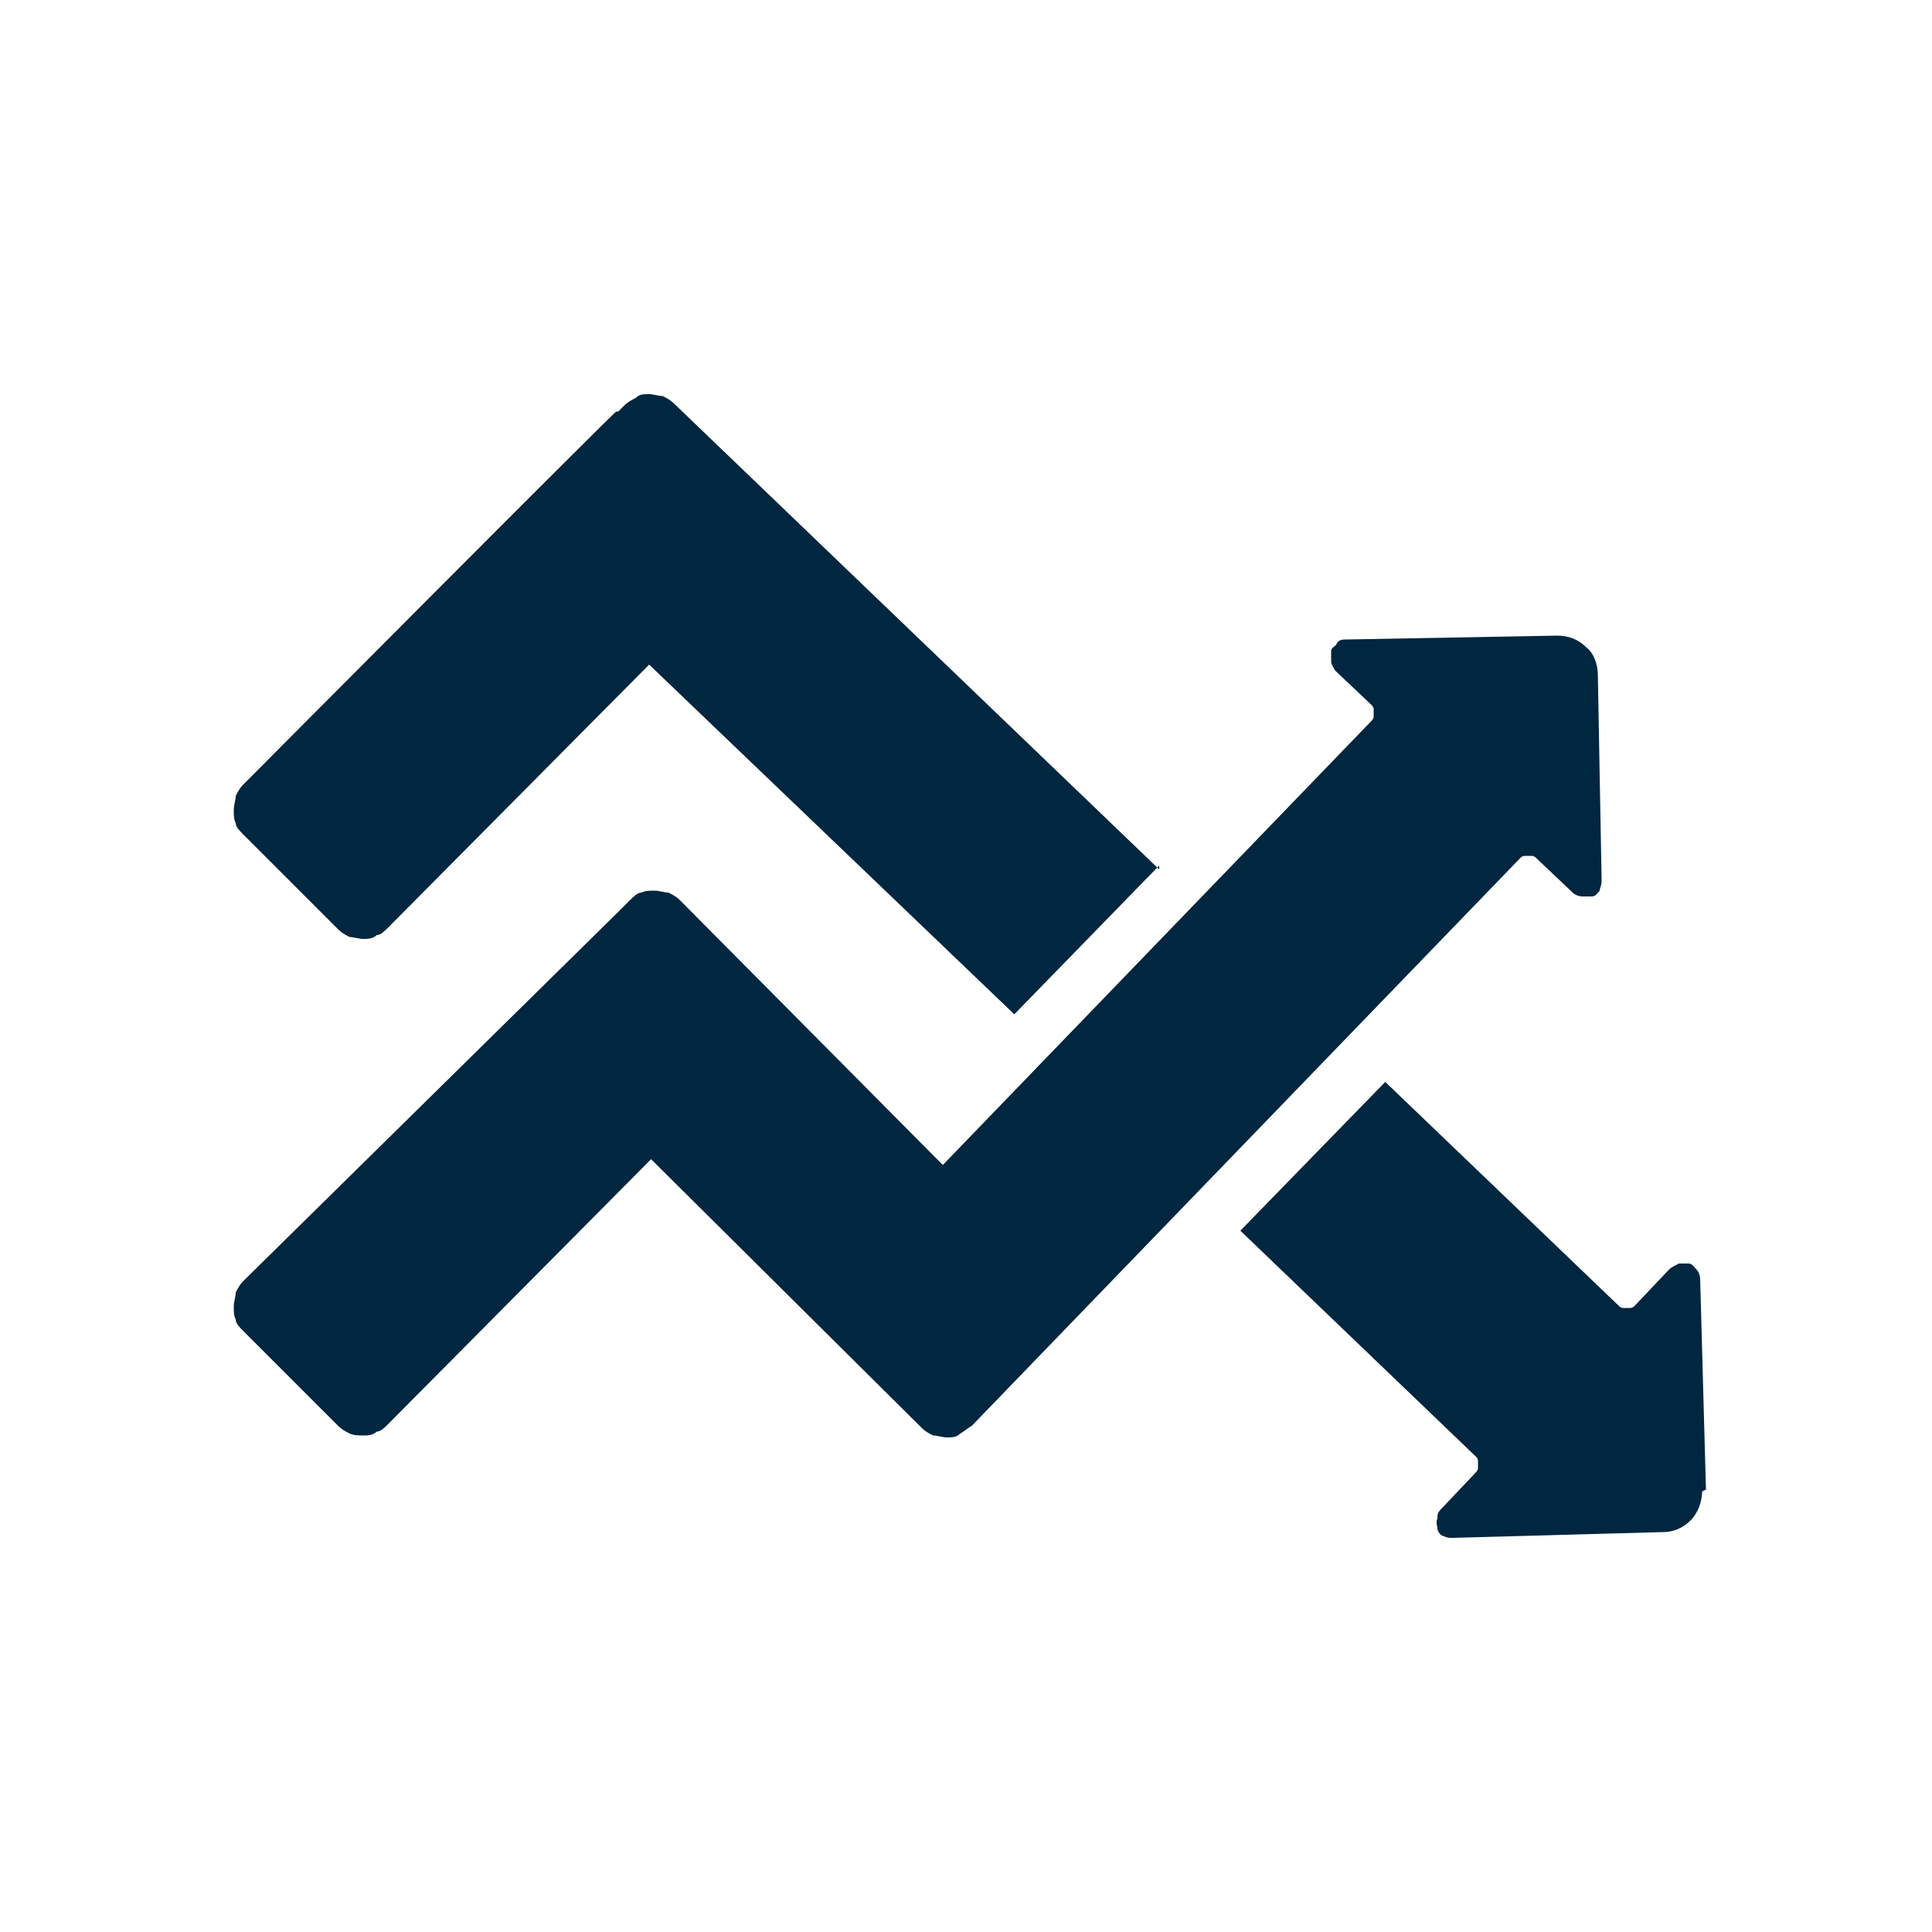 <?xml version="1.0" encoding="UTF-8"?>
<svg id="_レイヤー" data-name="レイヤー" xmlns="http://www.w3.org/2000/svg" version="1.1" viewBox="0 0 100 100">
  <defs>
    <style>
      .cls-1 {
        fill: #01263f;
        stroke-width: 0px;
      }
    </style>
  </defs>
  <path class="cls-1" d="M88.1,77.2c0,.5-.2,1.1-.6,1.5-.4.4-.9.6-1.4.6l-10.9.3c-.2,0-.3,0-.5-.1-.1,0-.3-.2-.3-.4,0-.1-.1-.3,0-.5,0-.2,0-.3.2-.5l1.8-1.9c0,0,.1-.1.1-.2,0,0,0-.2,0-.2,0,0,0-.2,0-.2,0,0,0-.1-.1-.2l-12.2-11.7,7.5-7.7,12.1,11.6c0,0,.1.1.2.1,0,0,.2,0,.2,0,0,0,.2,0,.2,0,0,0,.1,0,.2-.1l1.8-1.9c.1-.1.3-.2.5-.3.2,0,.4,0,.5,0,.2,0,.3.2.4.3.1.1.2.3.2.5l.3,10.9ZM60,45l-25.1-24.1c-.2-.2-.4-.3-.6-.4-.2,0-.5-.1-.7-.1-.3,0-.5,0-.7.2-.2.1-.4.2-.6.4l-.3.3h-.1c0-.1-19.3,19.3-19.3,19.3-.2.2-.3.4-.4.6,0,.2-.1.5-.1.7,0,.3,0,.5.1.7,0,.2.2.4.4.6l4.9,4.9c.2.2.4.3.6.4.2,0,.5.1.7.1s.5,0,.7-.2c.2,0,.4-.2.6-.4l13.5-13.6,18.9,18.1,7.5-7.7ZM82.7,34.9c0-.5-.2-1.1-.6-1.4-.4-.4-.9-.6-1.5-.6l-10.9.2c-.2,0-.4,0-.5.2s-.3.2-.3.4c0,.2,0,.3,0,.5,0,.2.1.3.2.5l1.9,1.8c0,0,.1.1.1.2,0,0,0,.2,0,.2,0,0,0,.2,0,.2,0,0,0,.1-.1.2l-22.2,23-13.6-13.7c-.2-.2-.4-.3-.6-.4-.2,0-.5-.1-.7-.1-.3,0-.5,0-.7.1-.2,0-.4.2-.6.4l-.5.5-19.5,19.2c-.2.2-.3.4-.4.6,0,.2-.1.5-.1.7,0,.3,0,.5.1.7,0,.2.2.4.4.6l4.9,4.9c.2.2.4.3.6.4s.5.1.7.1.5,0,.7-.2c.2,0,.4-.2.6-.4l13.6-13.7,14,13.9c.2.2.4.3.6.4.2,0,.5.1.7.1.3,0,.5,0,.7-.2.2-.1.4-.3.6-.4l28.4-29.4c0,0,.1-.1.2-.1,0,0,.2,0,.2,0,0,0,.2,0,.2,0,0,0,.1,0,.2.1l1.9,1.8c.1.1.3.2.5.2s.3,0,.5,0c.2,0,.3-.2.4-.3,0-.1.1-.3.1-.5l-.2-10.9Z"/>
</svg>